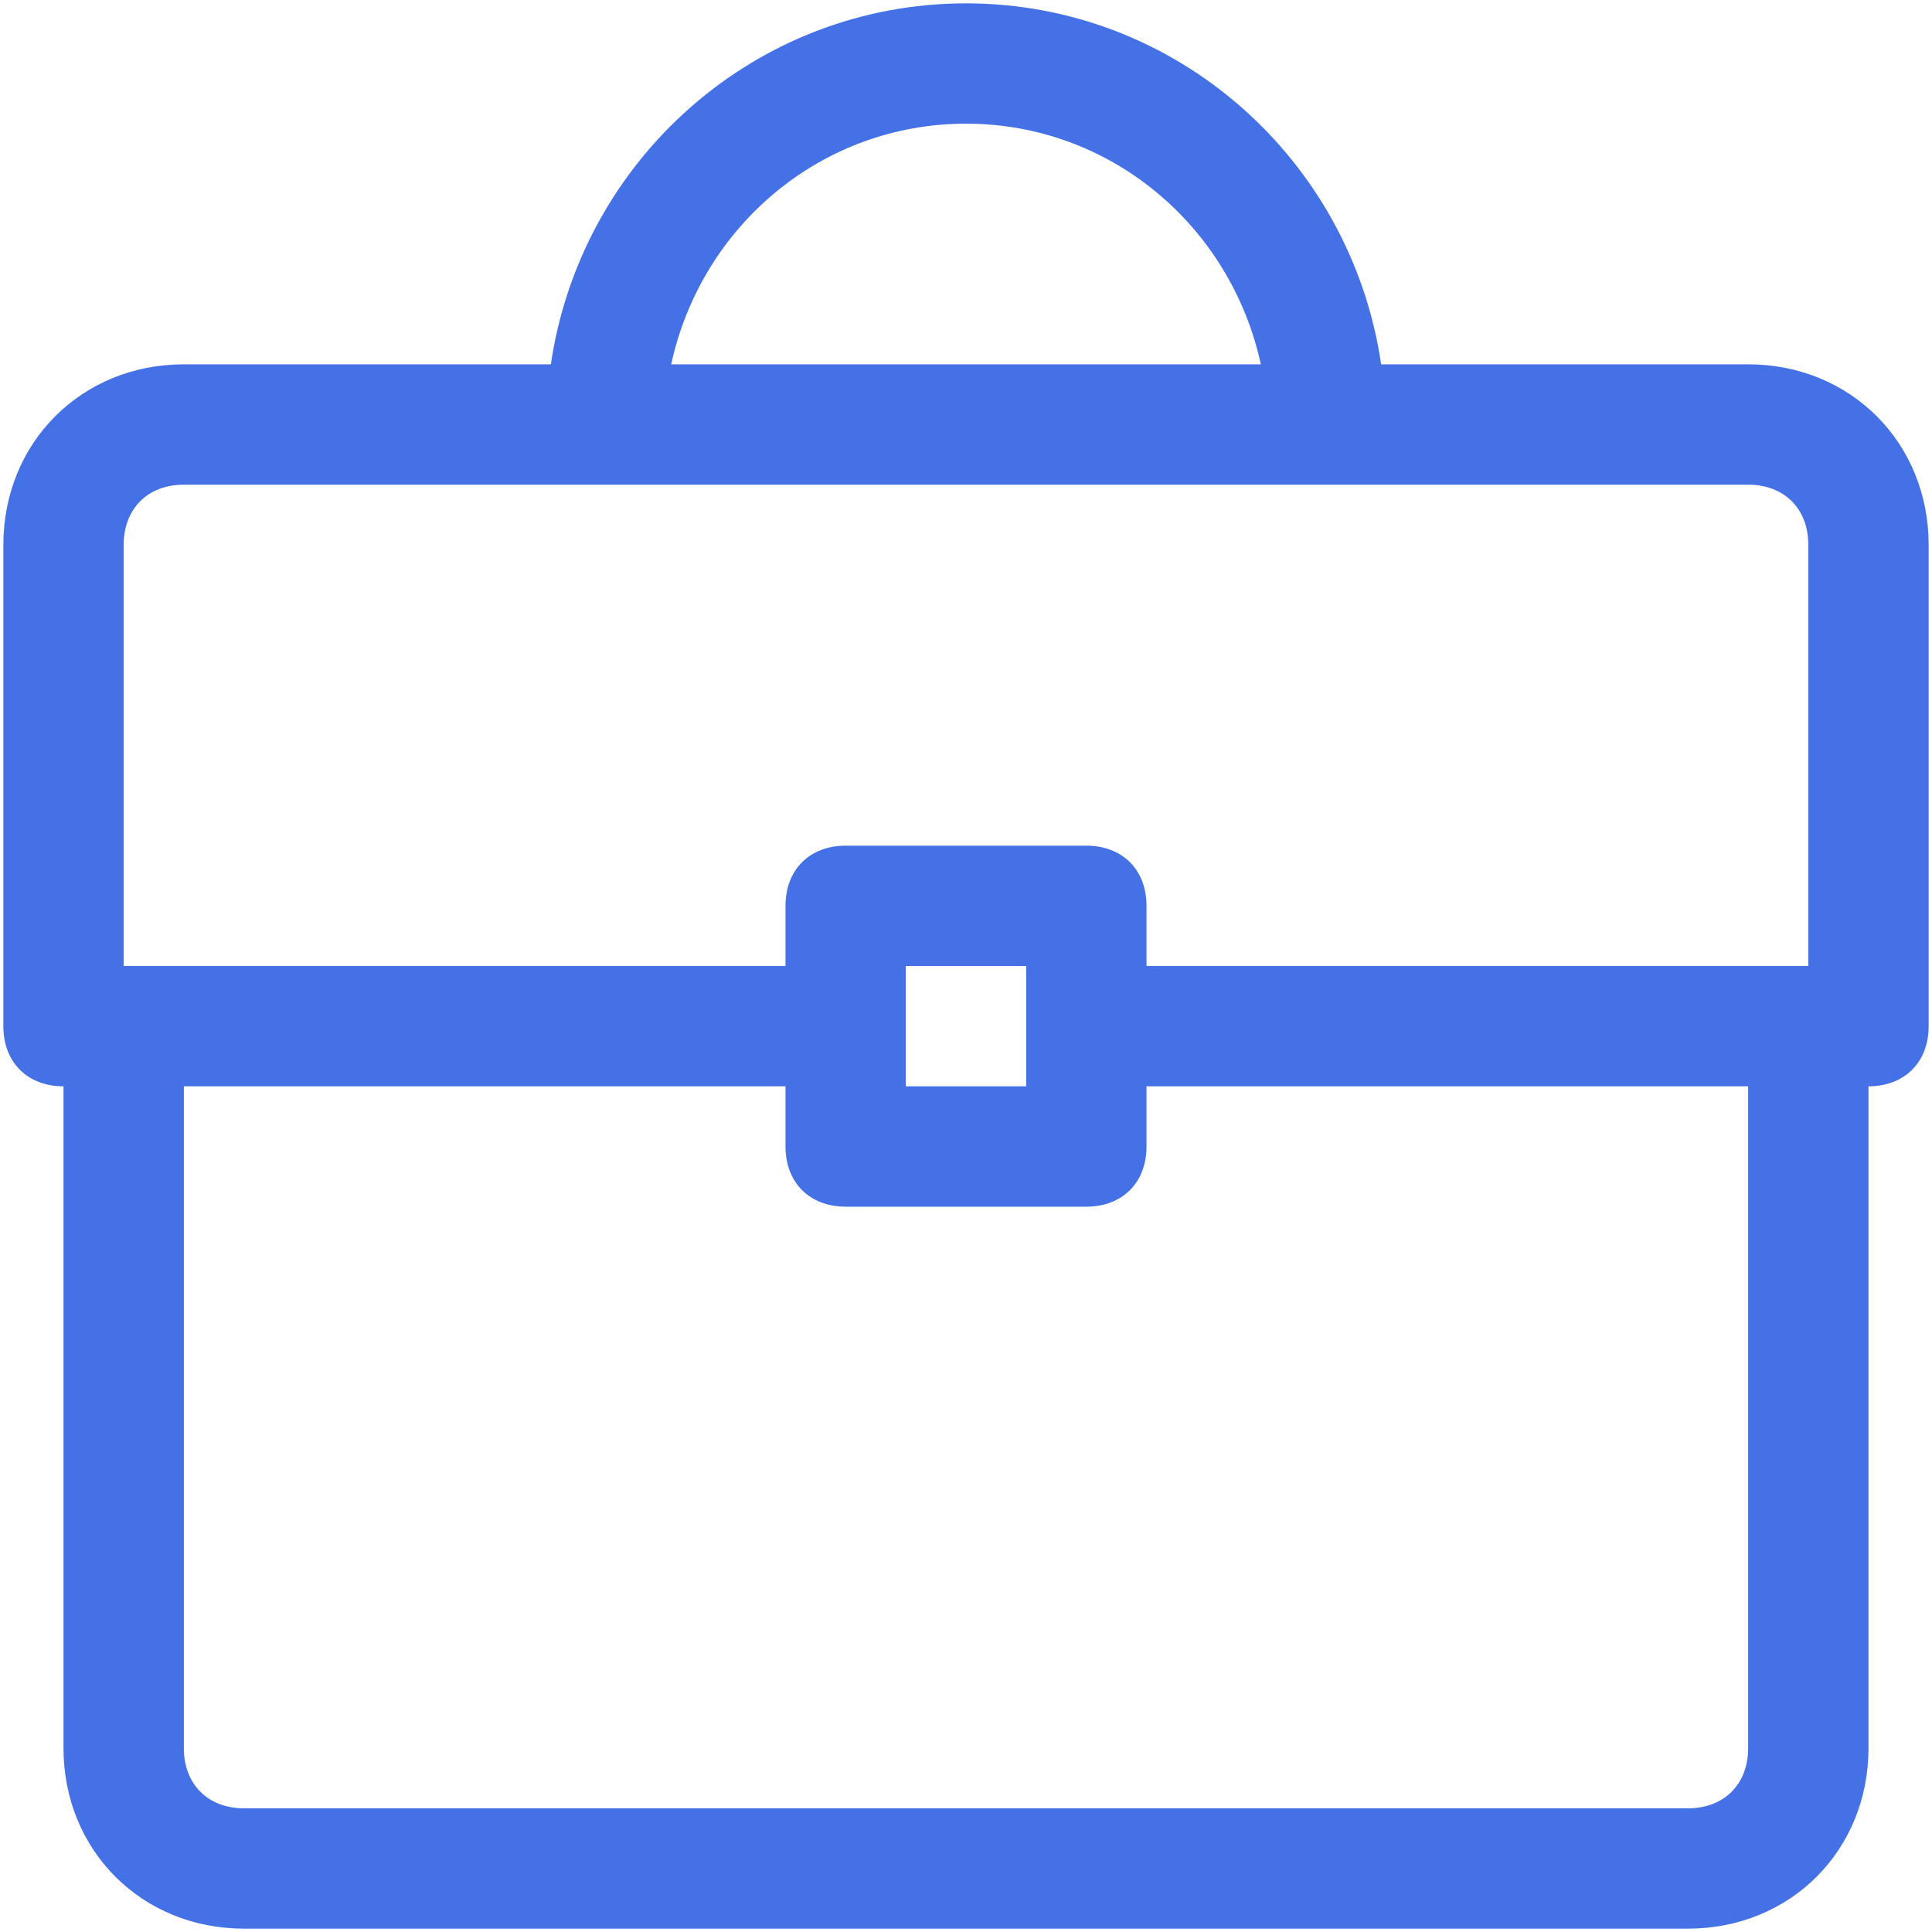 <svg width="68" height="68" viewBox="0 0 68 68" fill="none" xmlns="http://www.w3.org/2000/svg">
    <path d="M2.235 38.235V61.529C2.235 65.129 4.988 67.882 8.588 67.882H59.412C63.012 67.882 65.765 65.129 65.765 61.529V38.235C67.035 38.235 67.882 37.388 67.882 36.118V19.177C67.882 15.576 65.129 12.823 61.529 12.823H48.612C47.553 5.624 41.412 0.118 34 0.118C26.588 0.118 20.447 5.624 19.388 12.823H6.471C2.871 12.823 0.118 15.576 0.118 19.177V36.118C0.118 37.388 0.965 38.235 2.235 38.235ZM59.412 63.647H8.588C7.318 63.647 6.471 62.8 6.471 61.529V38.235H27.647V40.353C27.647 41.623 28.494 42.471 29.765 42.471H38.235C39.506 42.471 40.353 41.623 40.353 40.353V38.235H61.529V61.529C61.529 62.8 60.682 63.647 59.412 63.647ZM31.882 38.235V34H36.118V38.235H31.882ZM34 4.353C39.082 4.353 43.318 7.953 44.377 12.823H23.624C24.682 7.953 28.918 4.353 34 4.353ZM4.353 19.177C4.353 17.906 5.2 17.059 6.471 17.059H61.529C62.8 17.059 63.647 17.906 63.647 19.177V34H40.353V31.882C40.353 30.612 39.506 29.765 38.235 29.765H29.765C28.494 29.765 27.647 30.612 27.647 31.882V34H4.353V19.177Z" fill="#4471E5"/>
</svg>
